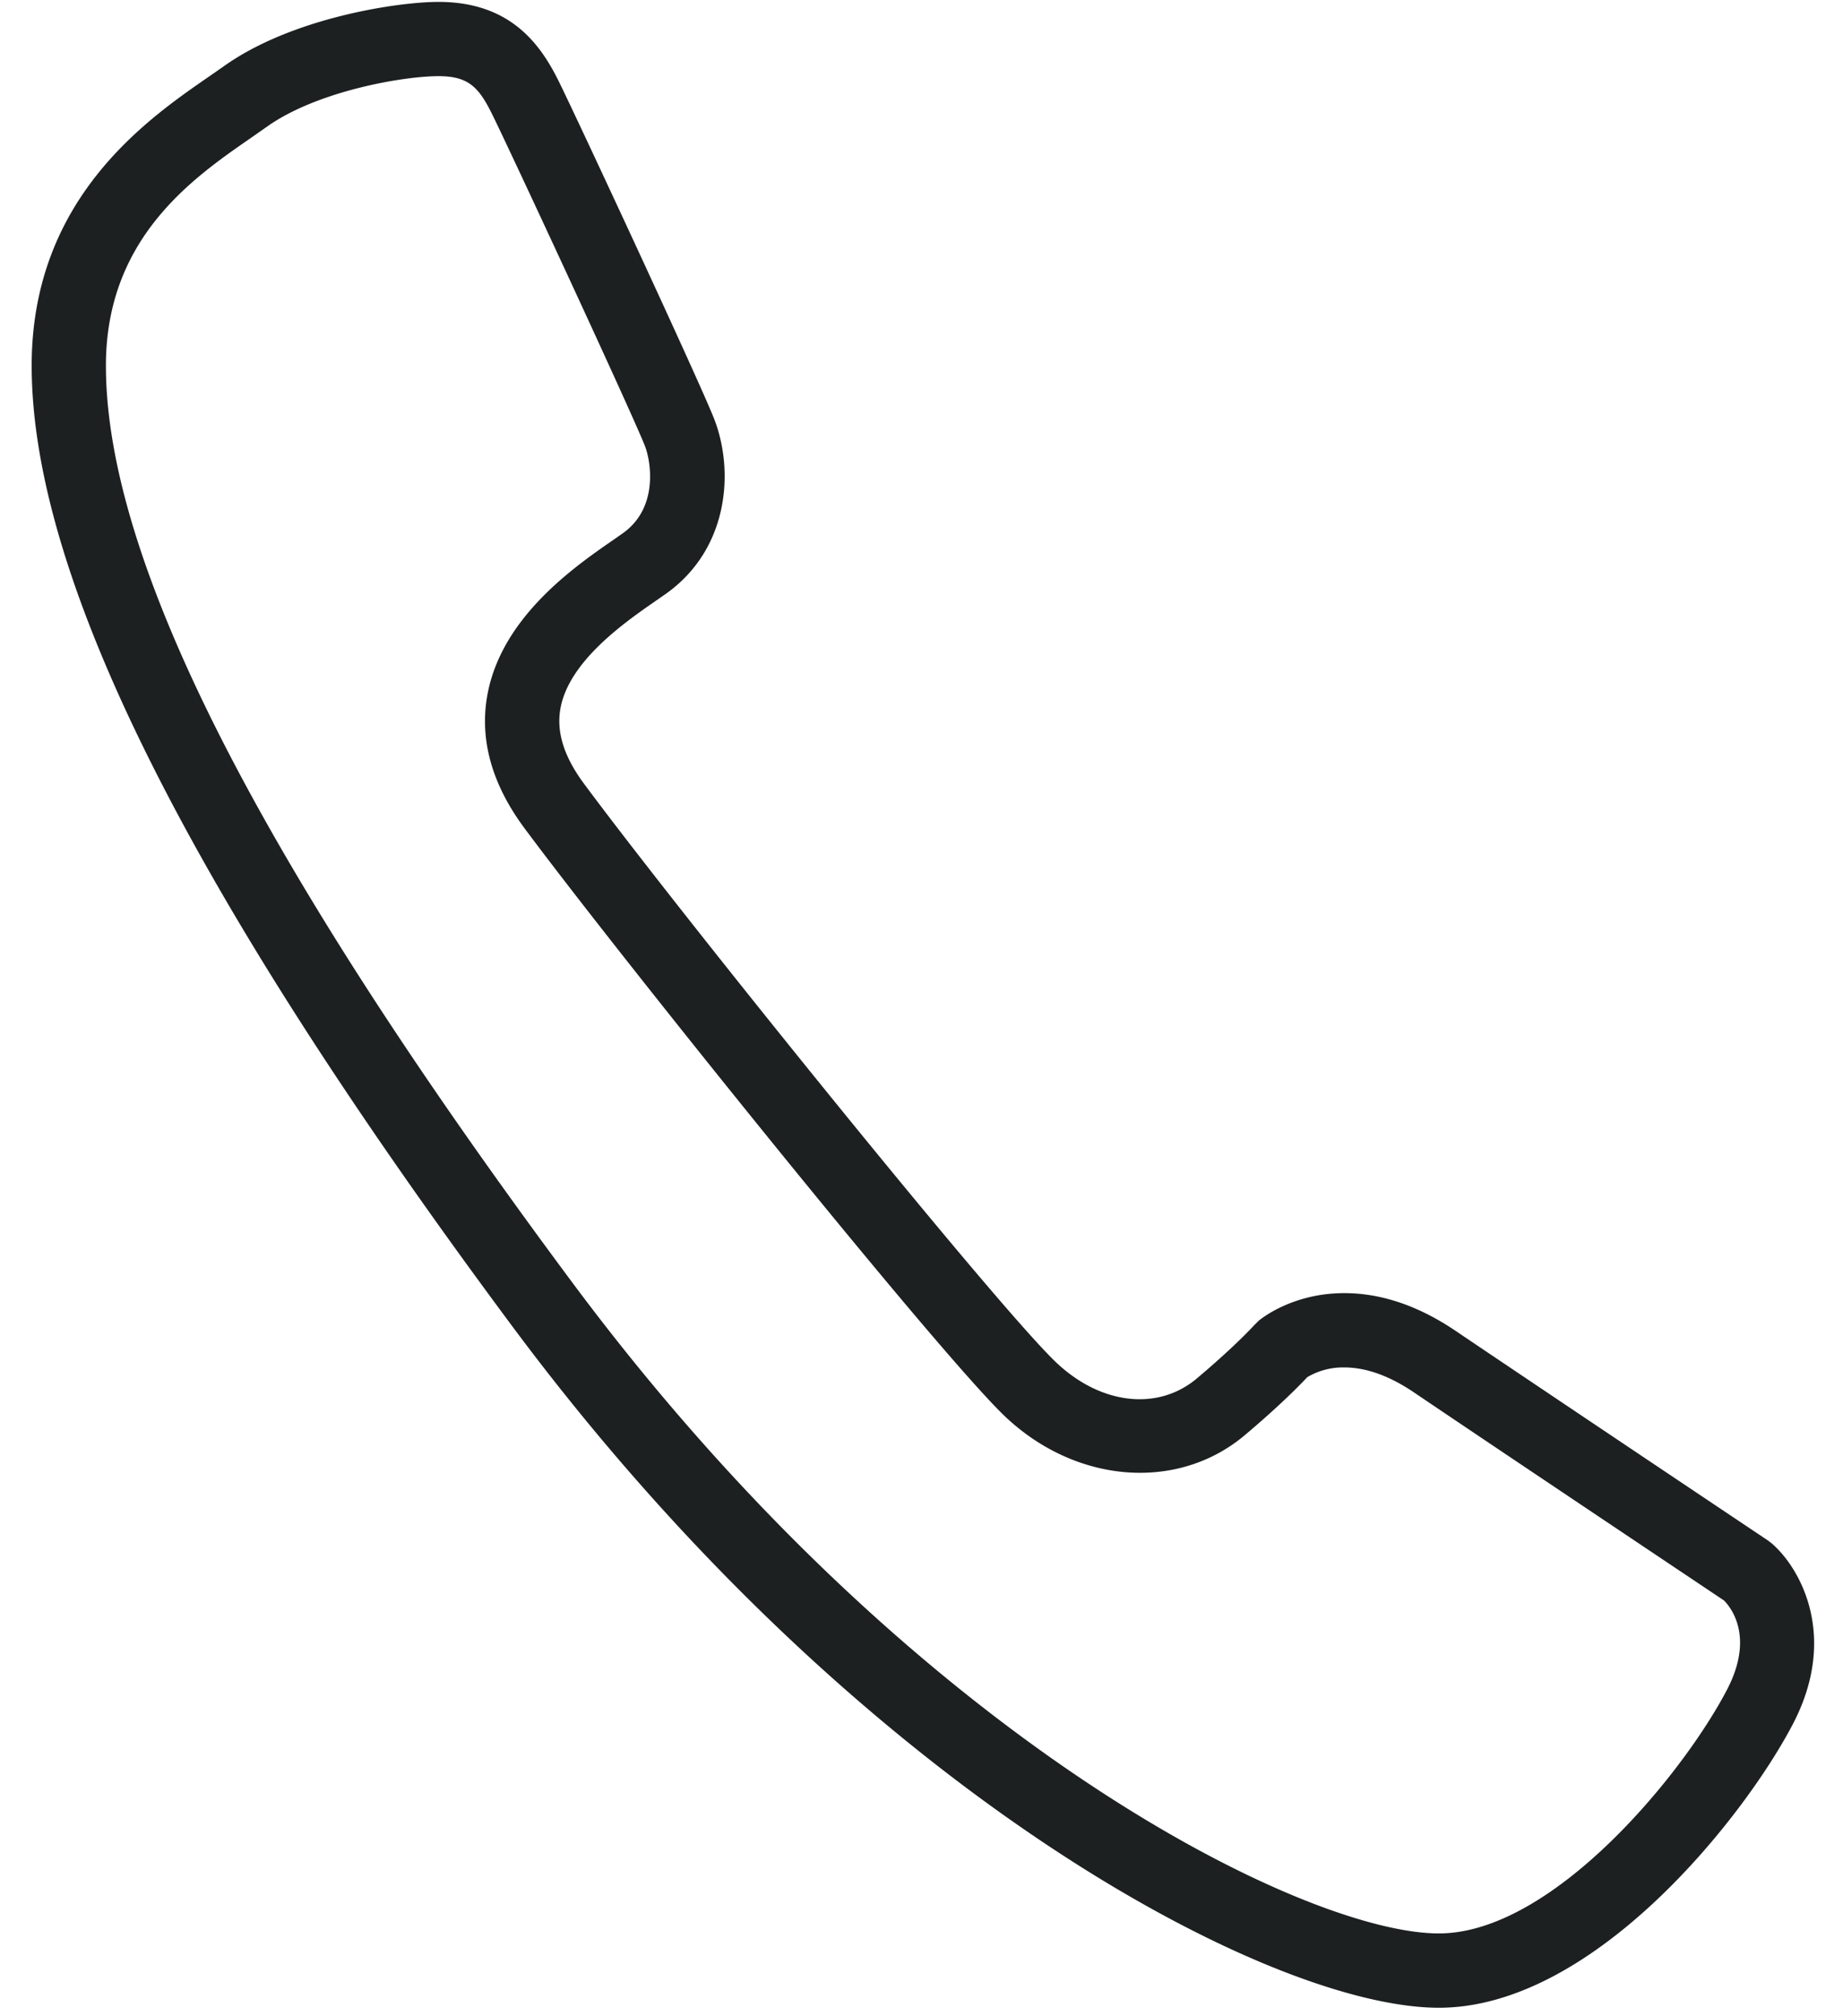 <svg width="32" height="35" xmlns="http://www.w3.org/2000/svg">
    <path
        d="M24.983 34.852c-2.94 0-10.088-3.76-16.09-11.832C3.279 15.47.55 10.017.55 6.347c0-2.89 1.995-4.269 3.067-5.01l.265-.184C5.066.306 6.908.033 7.614.033c1.238 0 1.76.724 2.076 1.355.268.534 2.492 5.31 2.718 5.904.345.914.232 2.244-.838 3.01l-.187.13c-.531.368-1.518 1.052-1.655 1.883-.067.404.069.827.414 1.292 1.721 2.32 7.218 9.131 8.21 10.056.776.726 1.76.829 2.43.264.693-.584 1-.93 1.004-.933l.07-.069c.06-.049.6-.478 1.486-.478.639 0 1.288.22 1.93.654 1.667 1.126 5.428 3.642 5.428 3.642l.06.046c.482.412 1.177 1.6.366 3.146-.84 1.604-3.447 4.917-6.143 4.917zM7.613 1.322c-.61 0-2.111.258-2.982.88l-.28.196c-1 .692-2.512 1.736-2.512 3.949 0 3.383 2.646 8.585 8.089 15.904 5.944 7.994 12.738 11.311 15.054 11.311 1.97 0 4.23-2.752 5.001-4.225.475-.905.087-1.415-.047-1.553-.435-.292-3.827-2.56-5.386-3.614-.425-.288-.832-.433-1.209-.433a1.22 1.22 0 00-.643.169c-.126.135-.472.49-1.086 1.008-1.15.968-2.9.852-4.142-.308-1.116-1.042-6.755-8.062-8.364-10.23-.557-.75-.776-1.514-.651-2.27.226-1.371 1.505-2.258 2.193-2.733l.171-.12c.614-.44.484-1.234.382-1.503-.19-.5-2.386-5.228-2.664-5.783-.227-.455-.406-.645-.923-.645z"
        fill="#1C2021" fill-rule="nonzero" />
</svg>